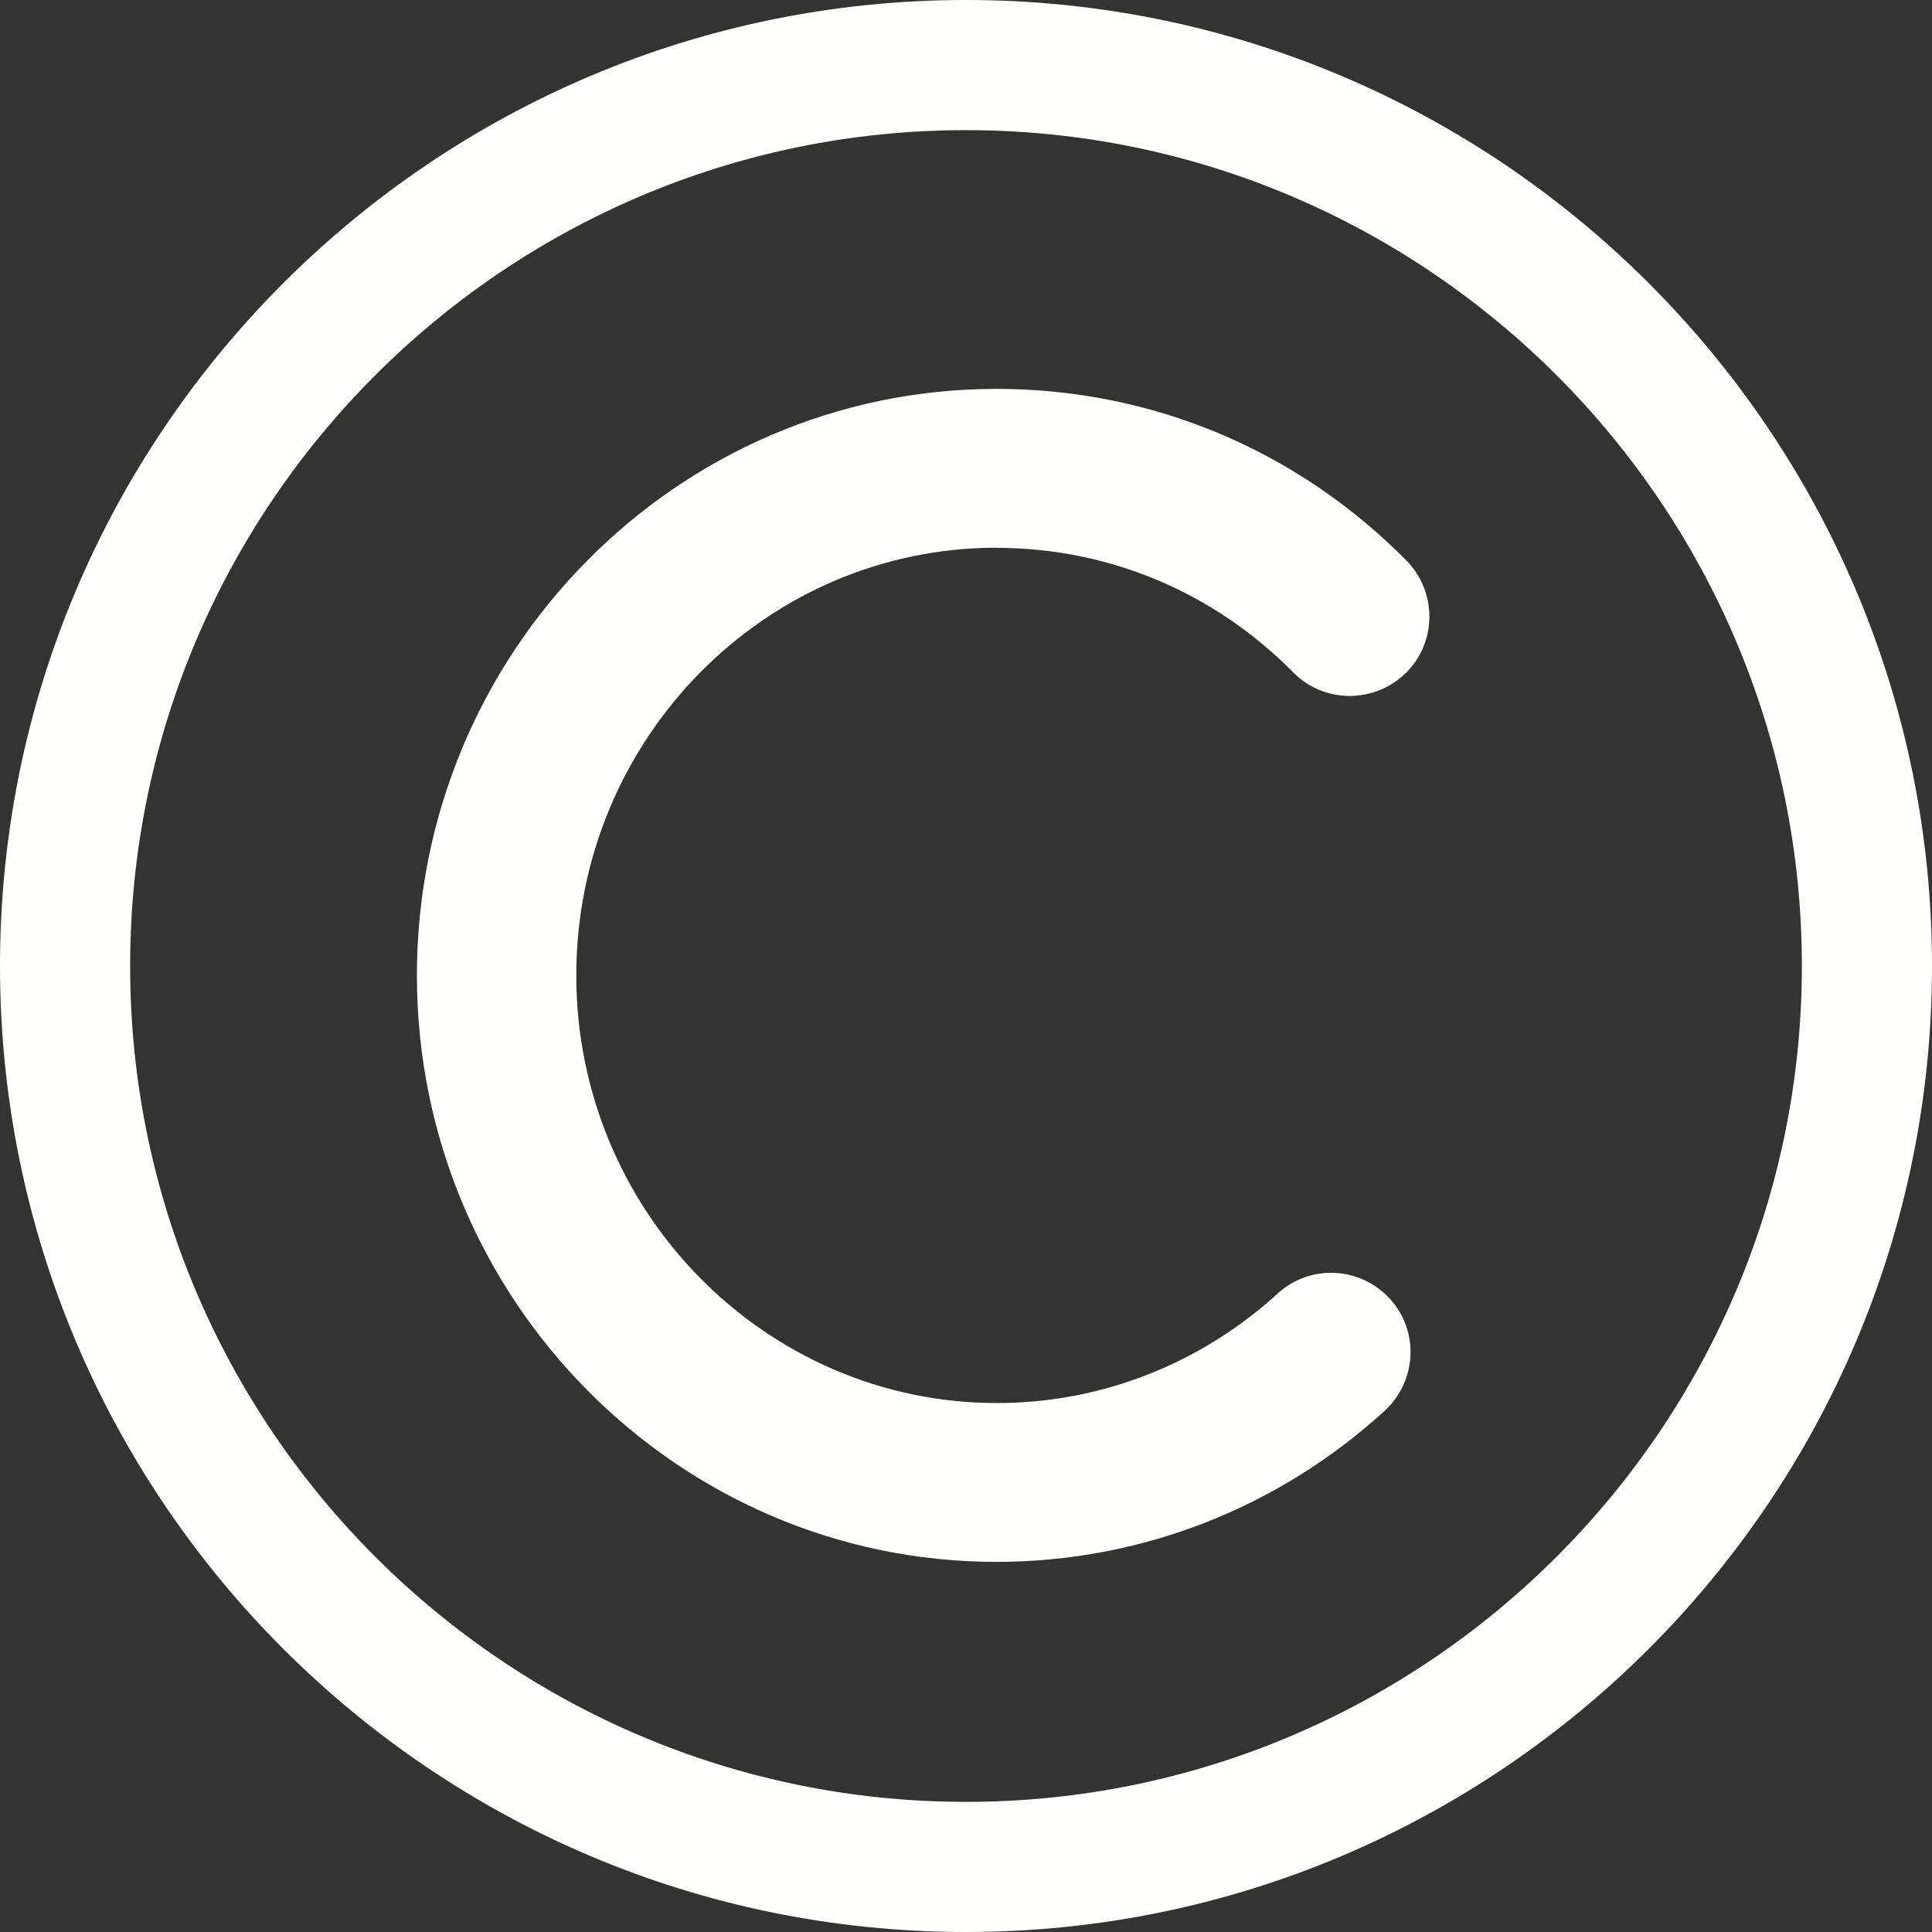 <svg width="14" height="14" viewBox="0 0 14 14" fill="none" xmlns="http://www.w3.org/2000/svg">
<rect x="0" y="0" width="14" height="14" fill="#333333" stroke="none"/>
<path d="M7 0C3.139 0 0 3.139 0 7C0 10.861 3.139 14 7 14C10.861 14 14 10.861 14 7C14 3.139 10.861 0 7 0ZM7 13.057C3.662 13.057 0.943 10.341 0.943 7C0.943 3.659 3.662 0.943 7 0.943C10.338 0.943 13.057 3.662 13.057 7C13.057 10.338 10.338 13.057 7 13.057Z" fill="#FFFFFE"/>
<path d="M7.222 3.97C8.033 3.97 8.796 4.29 9.371 4.872C9.595 5.099 9.959 5.099 10.186 4.878C10.414 4.654 10.414 4.29 10.193 4.063C9.399 3.26 8.345 2.818 7.221 2.818C4.907 2.818 3.021 4.725 3.021 7.068C3.021 9.411 4.907 11.318 7.221 11.318C8.264 11.318 9.262 10.929 10.034 10.223C10.267 10.008 10.286 9.644 10.071 9.411C9.857 9.177 9.493 9.159 9.259 9.373C8.699 9.884 7.978 10.167 7.225 10.167C5.545 10.167 4.176 8.776 4.176 7.068C4.176 5.36 5.542 3.969 7.222 3.969L7.222 3.97Z" fill="#FFFFFE"/>
</svg>
